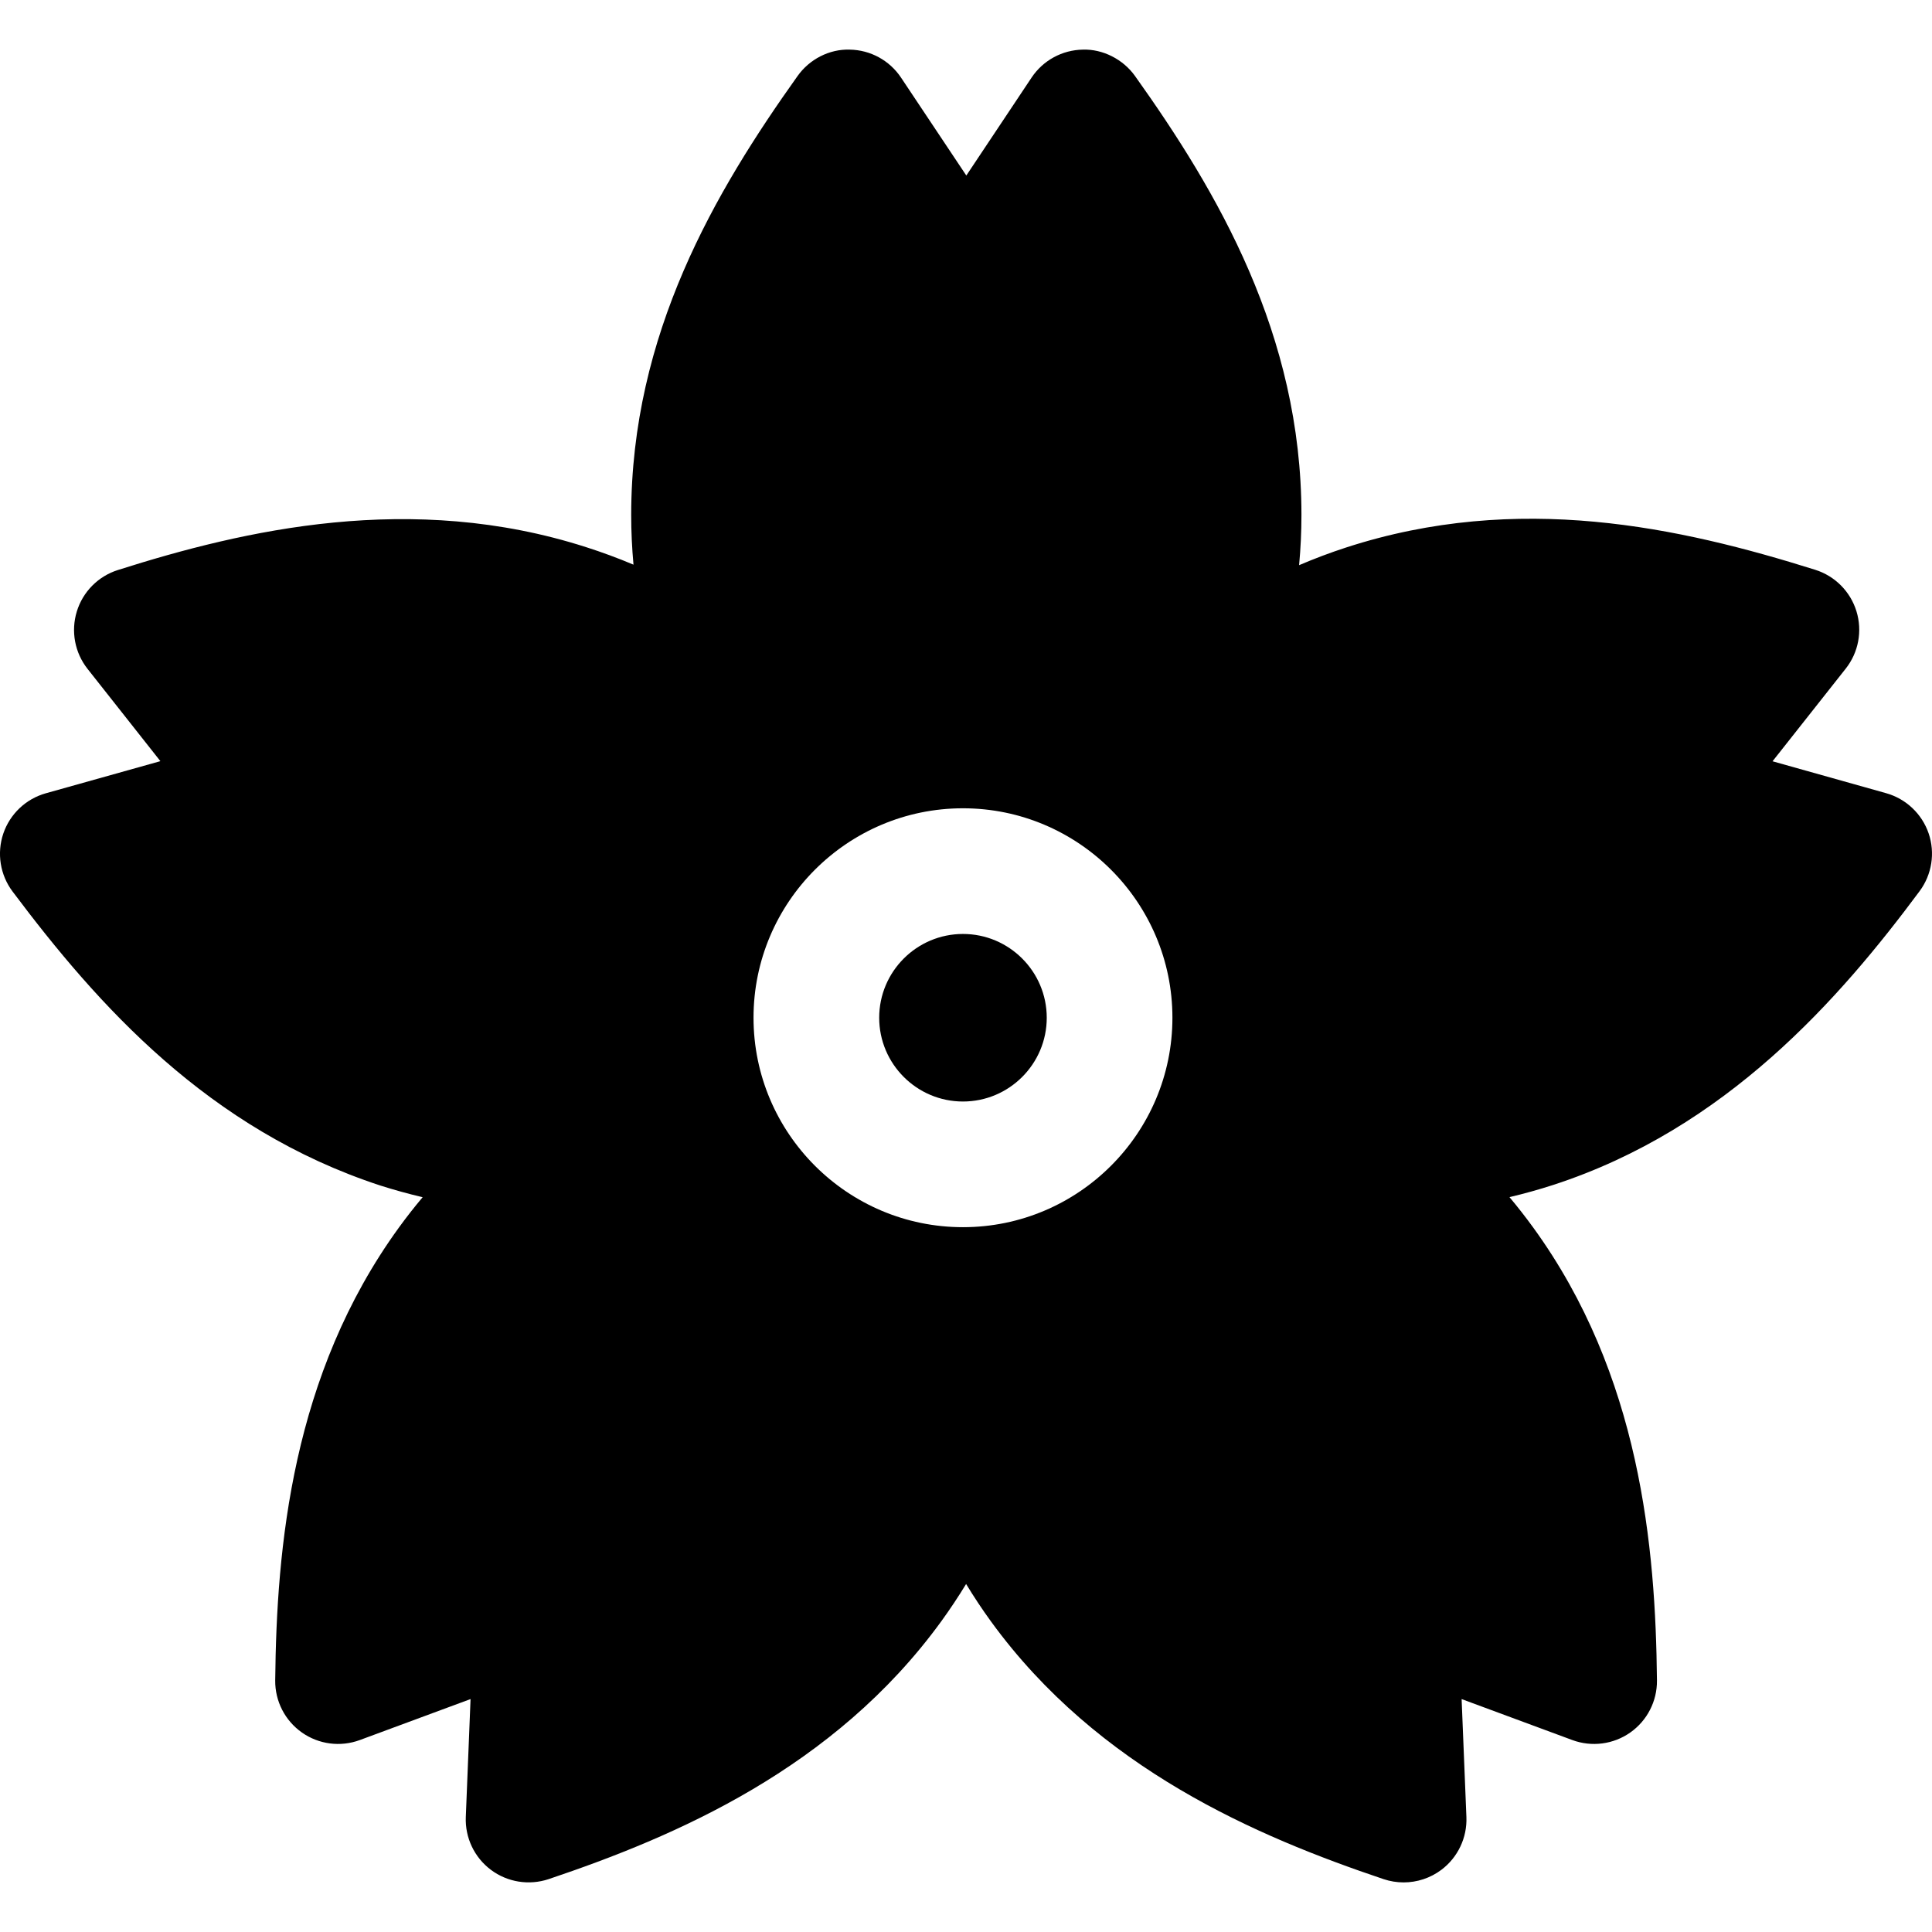 <?xml version="1.0" encoding="iso-8859-1"?>
<!-- Uploaded to: SVG Repo, www.svgrepo.com, Generator: SVG Repo Mixer Tools -->
<svg fill="#000000" height="800px" width="800px" version="1.1" id="Layer_1" xmlns="http://www.w3.org/2000/svg" xmlns:xlink="http://www.w3.org/1999/xlink" 
	 viewBox="0 0 511.999 511.999" xml:space="preserve">
<g>
	<g>
		<path d="M255.197,247.508c-12.239,0-22.202,9.958-22.202,22.202s9.963,22.202,22.202,22.202c12.239,0,22.202-9.958,22.202-22.202
			S267.437,247.508,255.197,247.508z"/>
	</g>
</g>
<g>
	<g>
		<path d="M511.109,220.854c-1.777-5.181-5.984-9.165-11.263-10.651l-30.105-8.456l19.384-24.538
			c3.404-4.298,4.466-9.99,2.851-15.226s-5.703-9.339-10.928-10.982c-35.862-11.259-78.652-20.739-124.314-5.908
			c-4.185,1.361-8.337,2.922-12.457,4.684c0.412-4.462,0.618-8.89,0.618-13.28c0-47.972-22.289-85.736-44.102-116.352
			c-3.176-4.462-8.586-7.171-13.822-6.993c-5.475,0.087-10.559,2.856-13.595,7.416l-17.291,25.948l-17.302-25.948
			c-3.035-4.558-8.119-7.329-13.595-7.416c-5.377-0.179-10.657,2.531-13.822,6.993c-21.802,30.598-44.091,68.358-44.091,116.352
			c0,4.347,0.207,8.732,0.607,13.145c-4.131-1.74-8.315-3.285-12.575-4.646c-46.27-14.847-90.609-4.558-124.076,6.071
			c-5.214,1.653-9.279,5.762-10.874,10.987c-1.604,5.231-0.542,10.911,2.841,15.199l19.308,24.463l-30.355,8.51
			c-5.291,1.485-9.507,5.481-11.274,10.684c-1.756,5.204-0.846,10.944,2.45,15.34c22.625,30.165,51.875,63.003,97.493,77.936
			c3.676,1.166,7.404,2.196,11.188,3.089c-2.2,2.618-4.293,5.285-6.267,8.006c-28.392,39.082-32.448,84.696-32.805,120.064
			c-0.054,5.481,2.591,10.635,7.068,13.784c4.477,3.161,10.234,3.898,15.362,2l29.336-10.857l-1.258,31.265
			c-0.216,5.475,2.266,10.706,6.656,13.991c4.369,3.279,10.093,4.19,15.296,2.461c33.531-11.286,75.659-29.244,104.042-68.309
			c2.309-3.182,4.51-6.489,6.592-9.903c2.07,3.42,4.272,6.727,6.581,9.909c28.381,39.065,70.52,57.024,104.052,68.304
			c1.735,0.579,3.535,0.867,5.312,0.867c3.556,0,7.068-1.138,9.995-3.328c4.379-3.29,6.863-8.521,6.645-13.995l-1.269-31.26
			l29.336,10.857c5.128,1.897,10.885,1.16,15.362-2c4.477-3.149,7.123-8.304,7.068-13.784
			c-0.357-35.363-4.402-80.971-32.805-120.054c-1.984-2.732-4.076-5.415-6.277-8.038c3.935-0.927,7.794-2.006,11.579-3.23
			c45.89-14.907,75.996-49.44,97.103-77.855C511.976,231.765,512.877,226.042,511.109,220.854z M255.197,325.216
			c-30.604,0-55.506-24.902-55.506-55.506s24.902-55.506,55.506-55.506s55.506,24.902,55.506,55.506
			S285.801,325.216,255.197,325.216z"/>
	</g>
</g>
</svg>